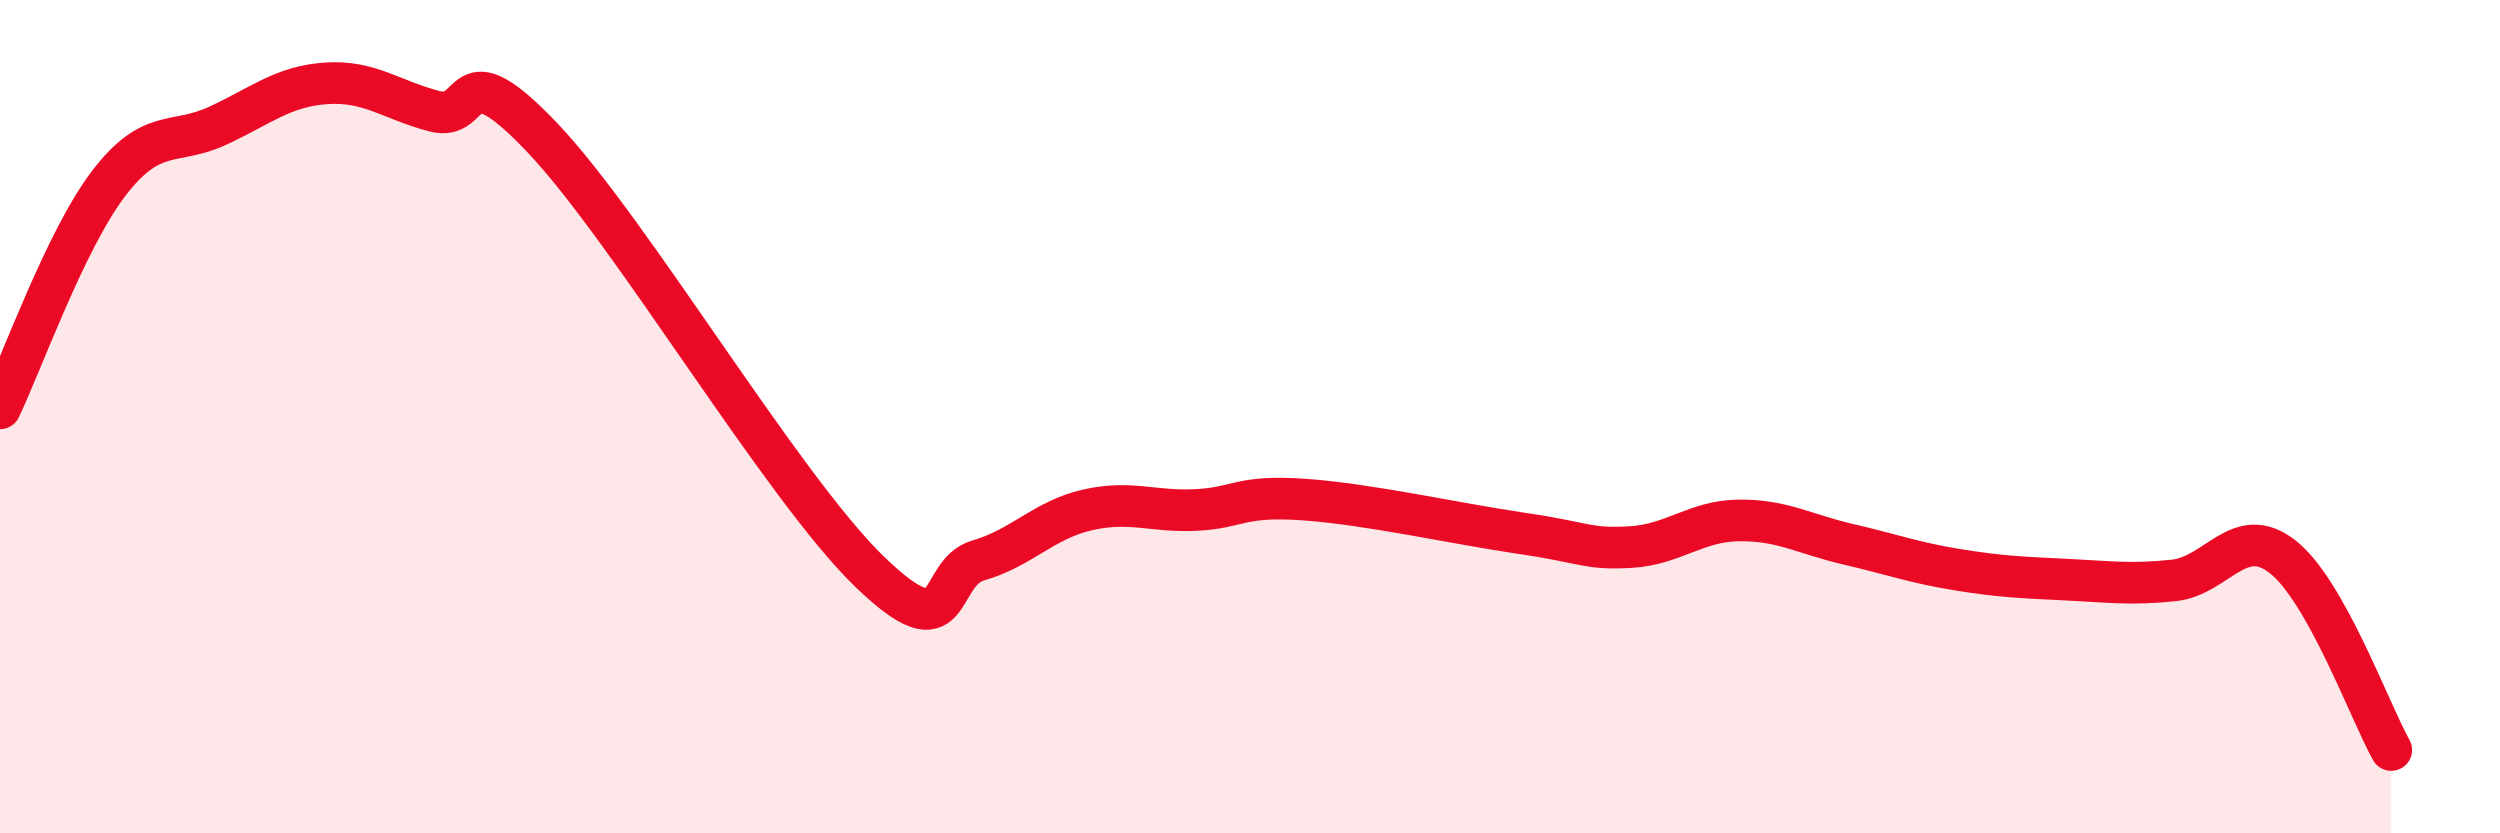 
    <svg width="60" height="20" viewBox="0 0 60 20" xmlns="http://www.w3.org/2000/svg">
      <path
        d="M 0,9.8 C 0.52,8.72 1.57,5.76 2.61,4.4 C 3.65,3.04 4.18,3.5 5.22,3.02 C 6.26,2.54 6.79,2.07 7.83,2 C 8.87,1.93 9.39,2.4 10.43,2.67 C 11.47,2.94 10.95,1.12 13.04,3.33 C 15.13,5.54 18.78,11.7 20.87,13.72 C 22.96,15.74 22.44,13.75 23.48,13.45 C 24.52,13.15 25.05,12.48 26.09,12.24 C 27.13,12 27.66,12.29 28.7,12.24 C 29.74,12.19 29.74,11.88 31.3,11.99 C 32.86,12.1 34.95,12.57 36.52,12.8 C 38.09,13.03 38.09,13.19 39.13,13.13 C 40.17,13.07 40.7,12.5 41.74,12.49 C 42.78,12.48 43.31,12.82 44.35,13.06 C 45.39,13.3 45.92,13.5 46.96,13.67 C 48,13.84 48.53,13.86 49.57,13.91 C 50.61,13.96 51.13,14.04 52.17,13.93 C 53.21,13.82 53.74,12.55 54.78,13.36 C 55.82,14.17 56.87,17.07 57.39,18L57.39 20L0 20Z"
        fill="#EB0A25"
        opacity="0.1"
        stroke-linecap="round"
        stroke-linejoin="round"
      />
      <path
        d="M 0,9.8 C 0.52,8.72 1.57,5.76 2.61,4.4 C 3.65,3.04 4.18,3.5 5.22,3.02 C 6.26,2.54 6.79,2.07 7.83,2 C 8.87,1.93 9.39,2.4 10.43,2.67 C 11.47,2.94 10.95,1.12 13.04,3.33 C 15.13,5.54 18.78,11.7 20.87,13.72 C 22.96,15.74 22.44,13.75 23.48,13.45 C 24.52,13.15 25.05,12.48 26.09,12.24 C 27.13,12 27.66,12.29 28.7,12.24 C 29.74,12.19 29.74,11.88 31.3,11.99 C 32.86,12.1 34.95,12.57 36.52,12.8 C 38.09,13.03 38.09,13.19 39.13,13.13 C 40.17,13.07 40.7,12.5 41.74,12.49 C 42.78,12.48 43.31,12.82 44.35,13.06 C 45.39,13.3 45.92,13.5 46.96,13.67 C 48,13.84 48.53,13.86 49.57,13.91 C 50.61,13.96 51.13,14.04 52.17,13.93 C 53.21,13.82 53.74,12.55 54.78,13.36 C 55.82,14.17 56.87,17.07 57.39,18"
        stroke="#EB0A25"
        stroke-width="1"
        fill="none"
        stroke-linecap="round"
        stroke-linejoin="round"
      />
    </svg>
  